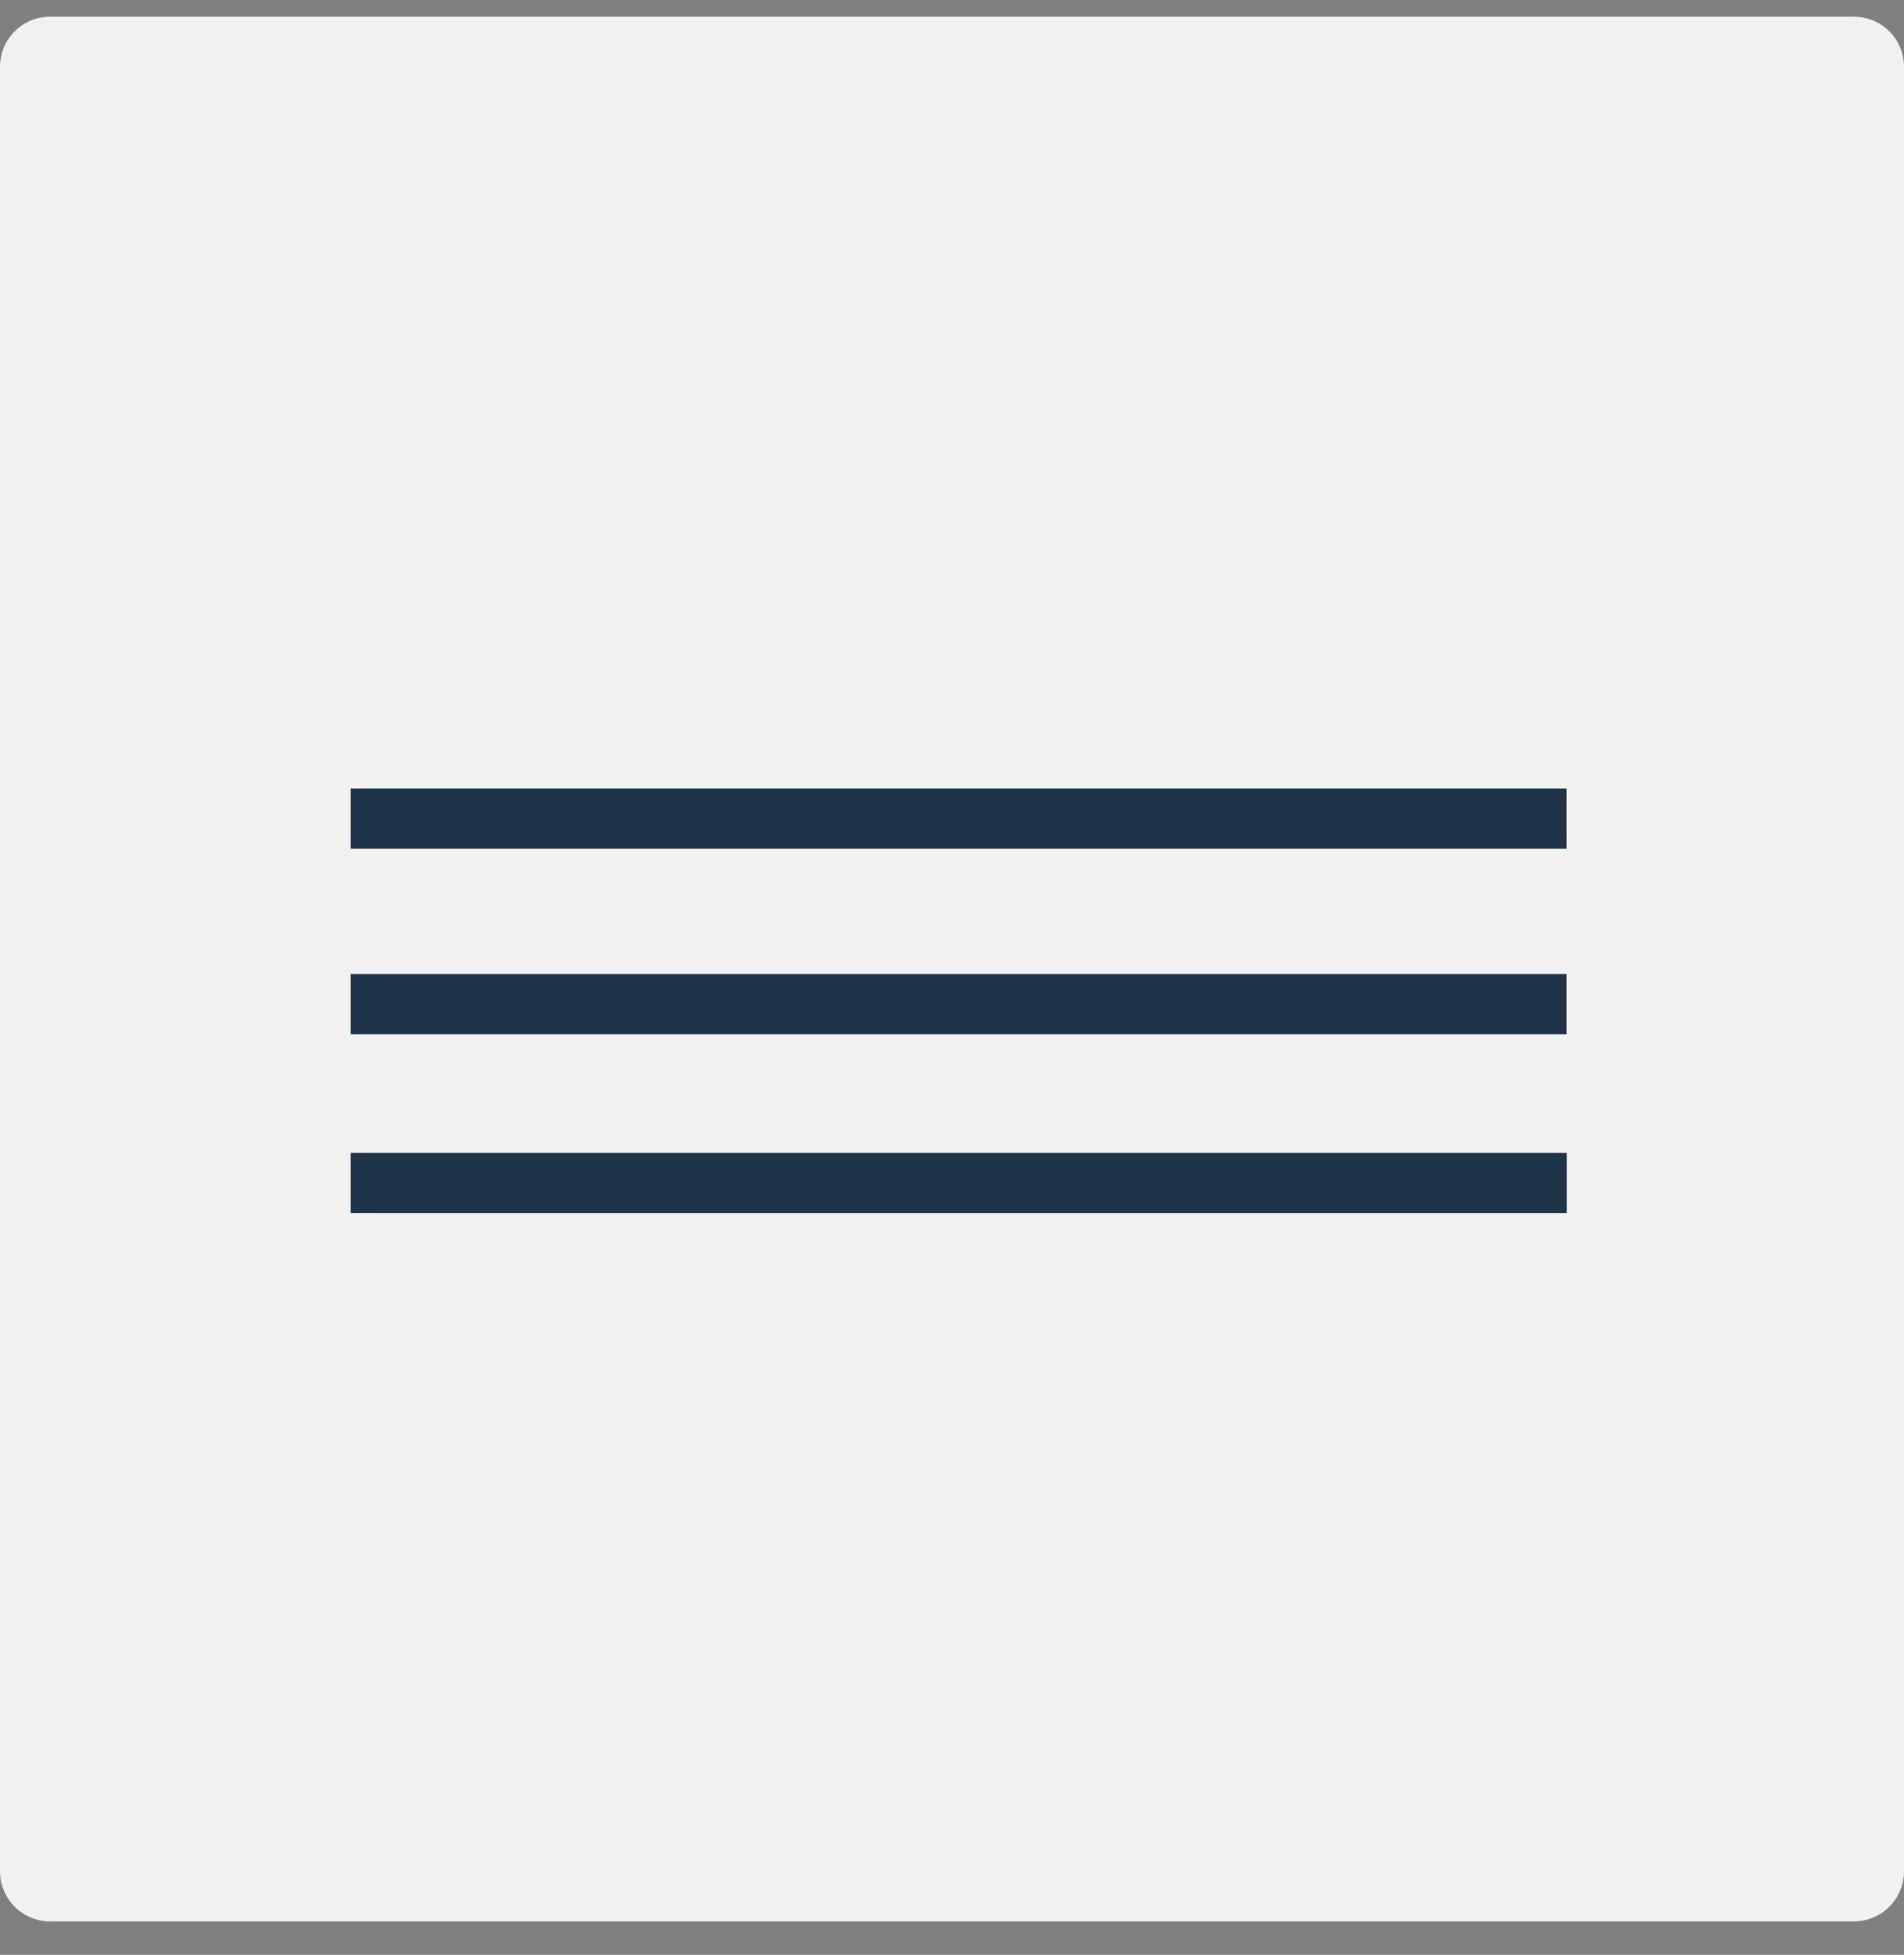 <?xml version="1.0" encoding="UTF-8"?> <svg xmlns="http://www.w3.org/2000/svg" width="38" height="39" viewBox="0 0 38 39" fill="none"><rect x="0" y="0" width="38" height="39" fill="#808080" stroke="none"/><path d="M37 0.333H1C0.448 0.333 0 0.781 0 1.333V37.333C0 37.885 0.448 38.333 1 38.333H37C37.552 38.333 38 37.885 38 37.333V1.333C38 0.781 37.552 0.333 37 0.333Z" fill="#F1F1F1"></path><path d="M31.266 15.733H7V16.933H31.266V15.733Z" fill="#1F3448"></path><path d="M31.266 19.433H7V20.633H31.266V19.433Z" fill="#1F3448"></path><path d="M31.27 23H7V24.2H31.27V23Z" fill="#1F3448"></path></svg> 